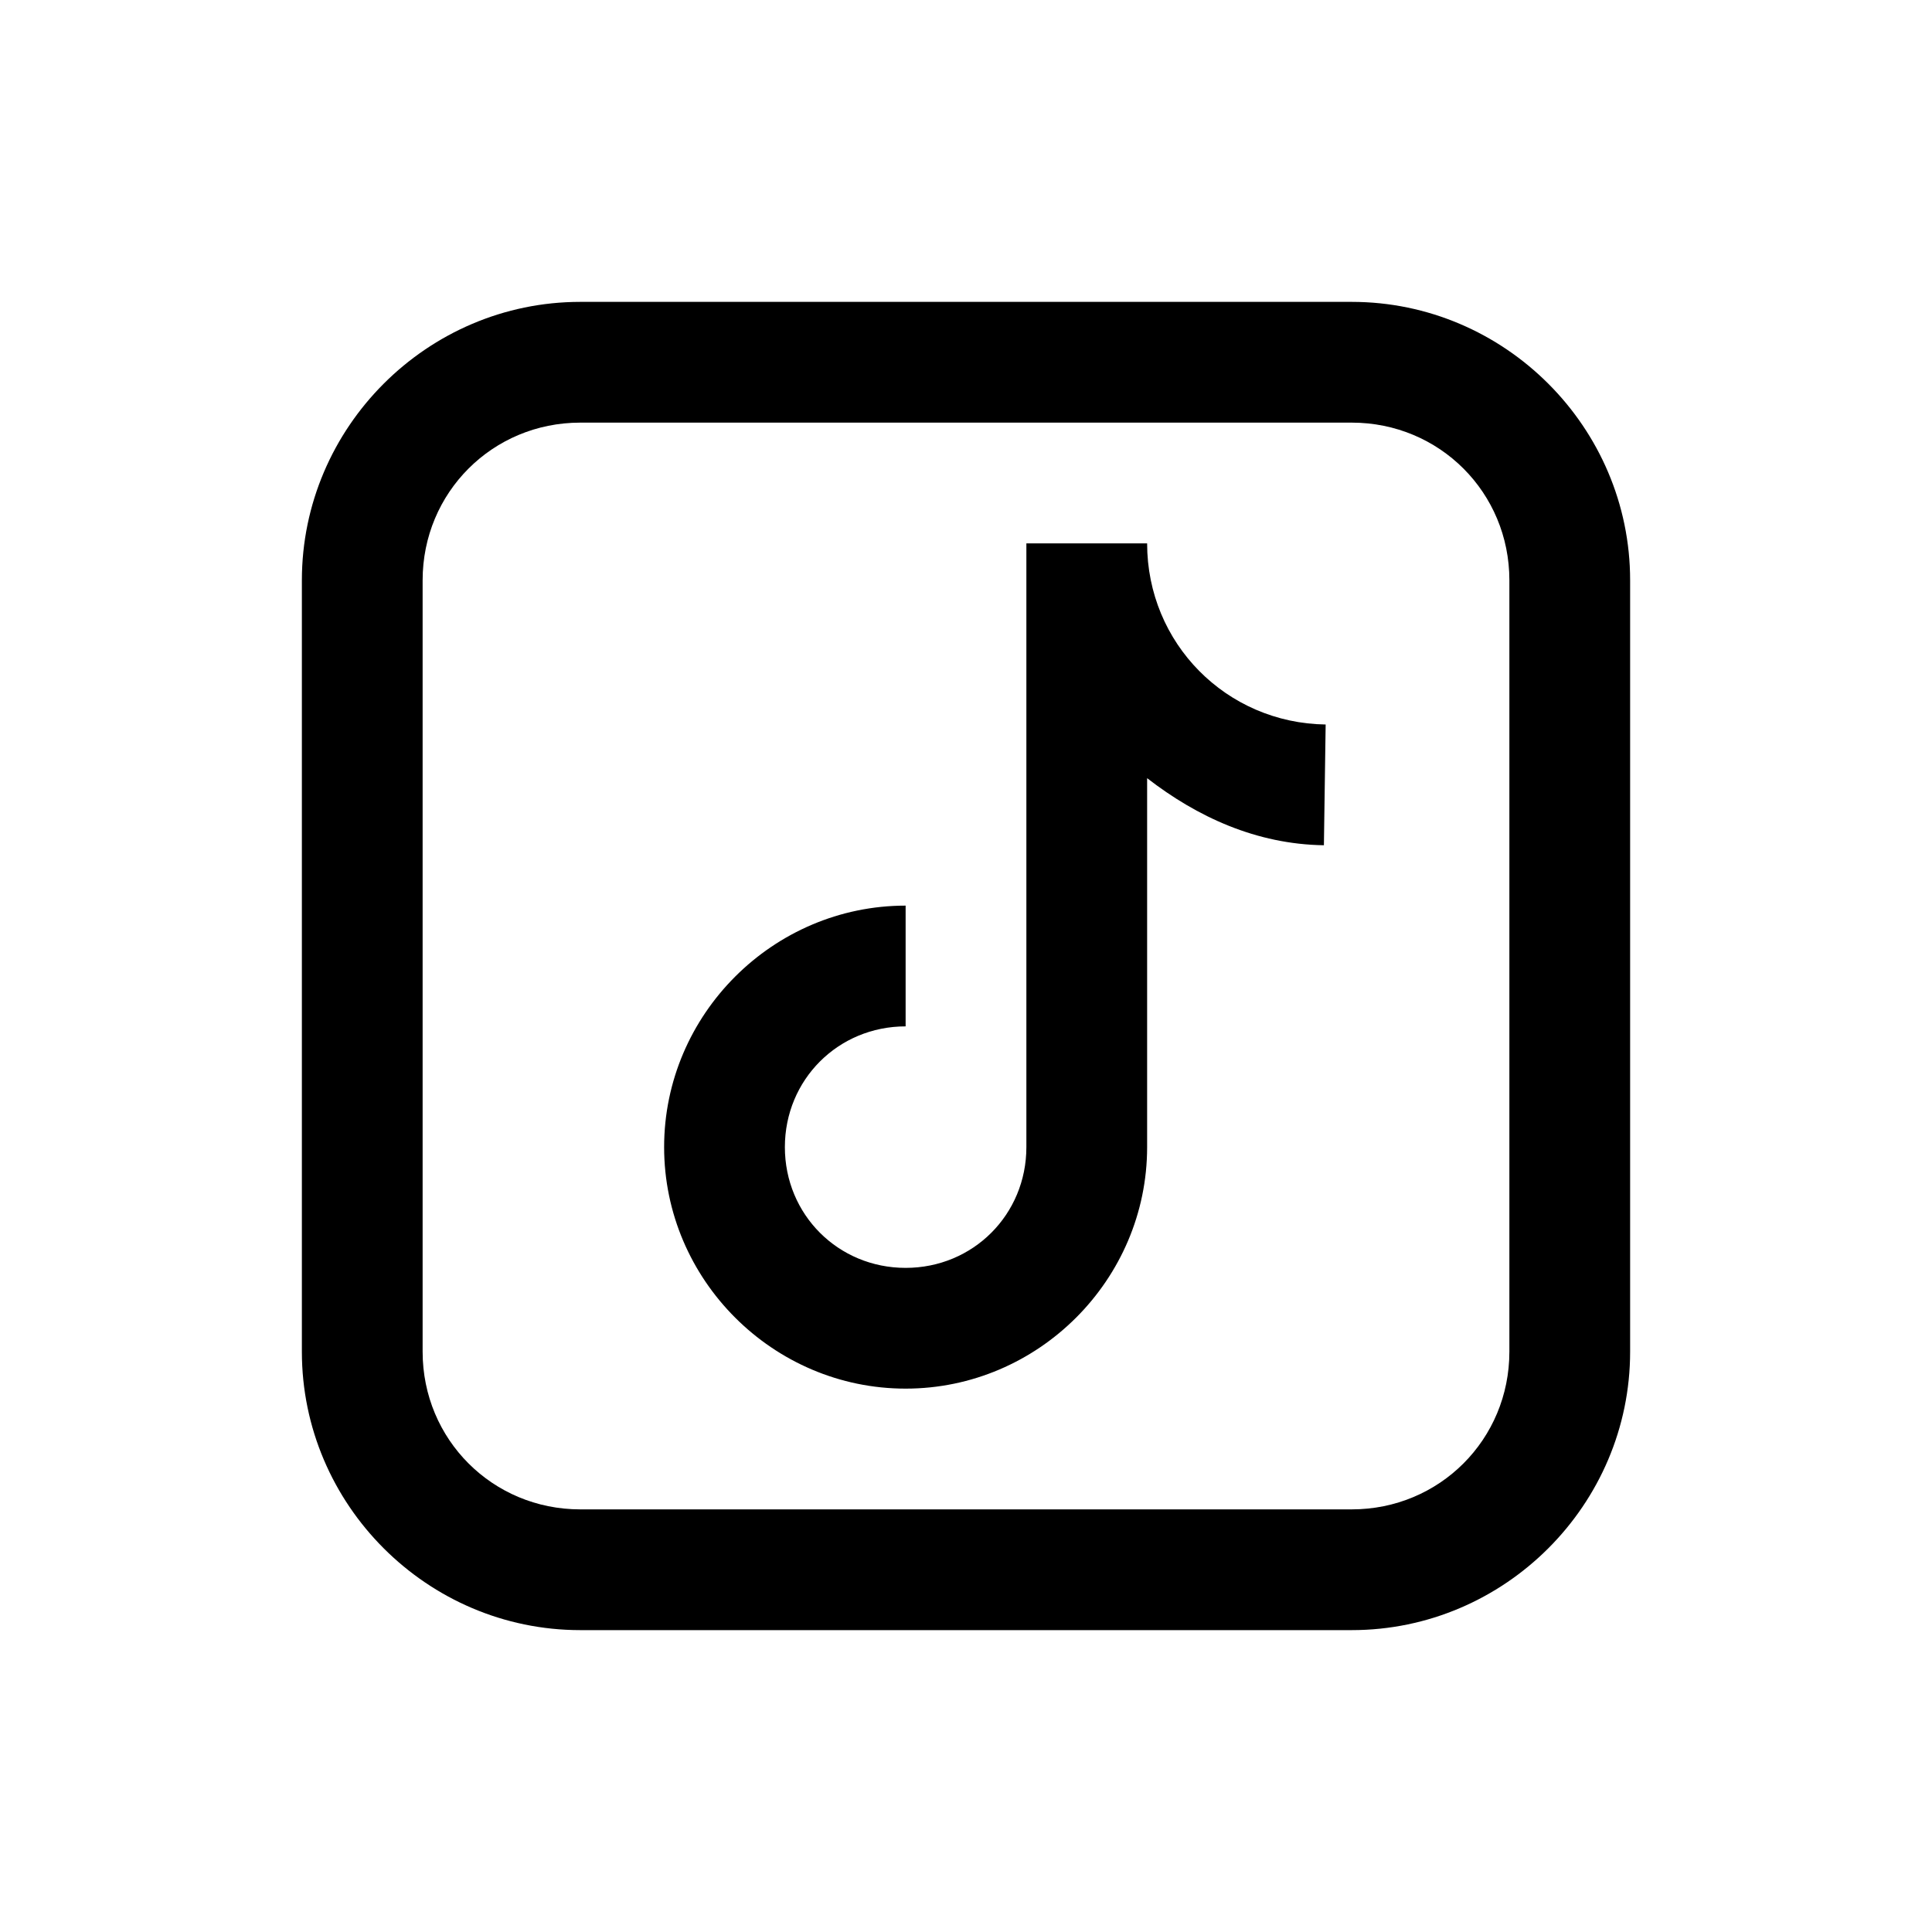 <svg width="32" height="32" viewBox="0 0 32 32" fill="none" xmlns="http://www.w3.org/2000/svg">
<path d="M9.611 5C7.077 5 5 7.077 5 9.611V22.389C5 24.923 7.077 27 9.611 27H22.389C24.923 27 27 24.923 27 22.389V9.611C27 7.077 24.923 5 22.389 5H9.611ZM9.611 7H22.389C23.842 7 25 8.158 25 9.611V22.389C25 23.842 23.842 25 22.389 25H9.611C8.158 25 7 23.842 7 22.389V9.611C7 8.158 8.158 7 9.611 7ZM17 9V19C17 20.117 16.117 21 15 21C13.883 21 13 20.117 13 19C13 17.883 13.883 17 15 17V15C12.803 15 11 16.803 11 19C11 21.197 12.803 23 15 23C17.197 23 19 21.197 19 19V12.889C19.828 13.53 20.809 13.984 21.928 14L21.957 12C20.311 11.977 19 10.654 19 9H17Z" fill="black"/>
</svg>
